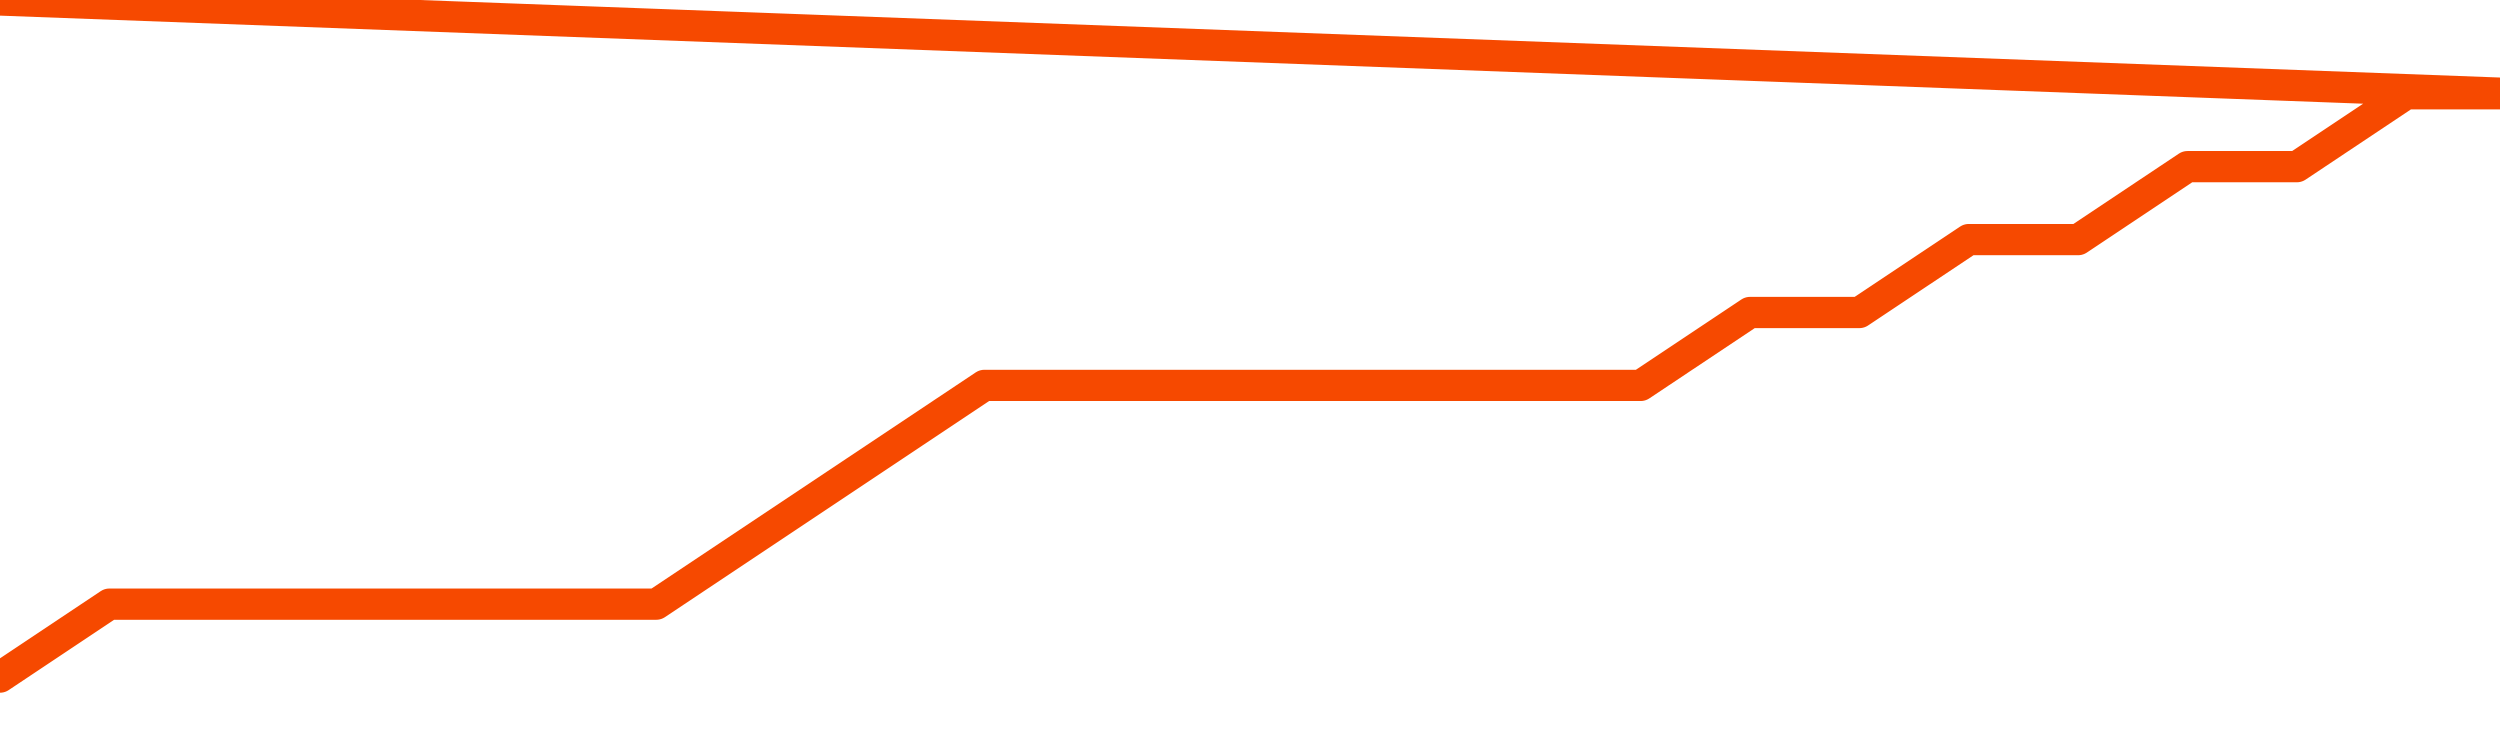       <svg
        version="1.1"
        xmlns="http://www.w3.org/2000/svg"
        width="80"
        height="24"
        viewBox="0 0 80 24">
        <path
          fill="url(#gradient)"
          fill-opacity="0.56"
          stroke="none"
          d="M 0,26 0.0,21.667 3.5,19.333 7.0,19.333 10.5,19.333 14.0,19.333 17.5,19.333 21.0,19.333 24.5,17.0 28.0,14.667 31.5,12.333 35.0,12.333 38.5,12.333 42.0,12.333 45.5,12.333 49.0,12.333 52.5,12.333 56.0,10.0 59.5,10.0 63.0,7.667 66.5,7.667 70.0,5.333 73.5,5.333 77.0,3.0 80.5,3.0 82,26 Z"
        />
        <path
          fill="none"
          stroke="#F64900"
          stroke-width="1"
          stroke-linejoin="round"
          stroke-linecap="round"
          d="M 0.0,21.667 3.5,19.333 7.0,19.333 10.5,19.333 14.0,19.333 17.5,19.333 21.0,19.333 24.5,17.0 28.0,14.667 31.5,12.333 35.0,12.333 38.5,12.333 42.0,12.333 45.5,12.333 49.0,12.333 52.5,12.333 56.0,10.0 59.5,10.0 63.0,7.667 66.5,7.667 70.0,5.333 73.5,5.333 77.0,3.0 80.5,3.0.join(' ') }"
        />
      </svg>
